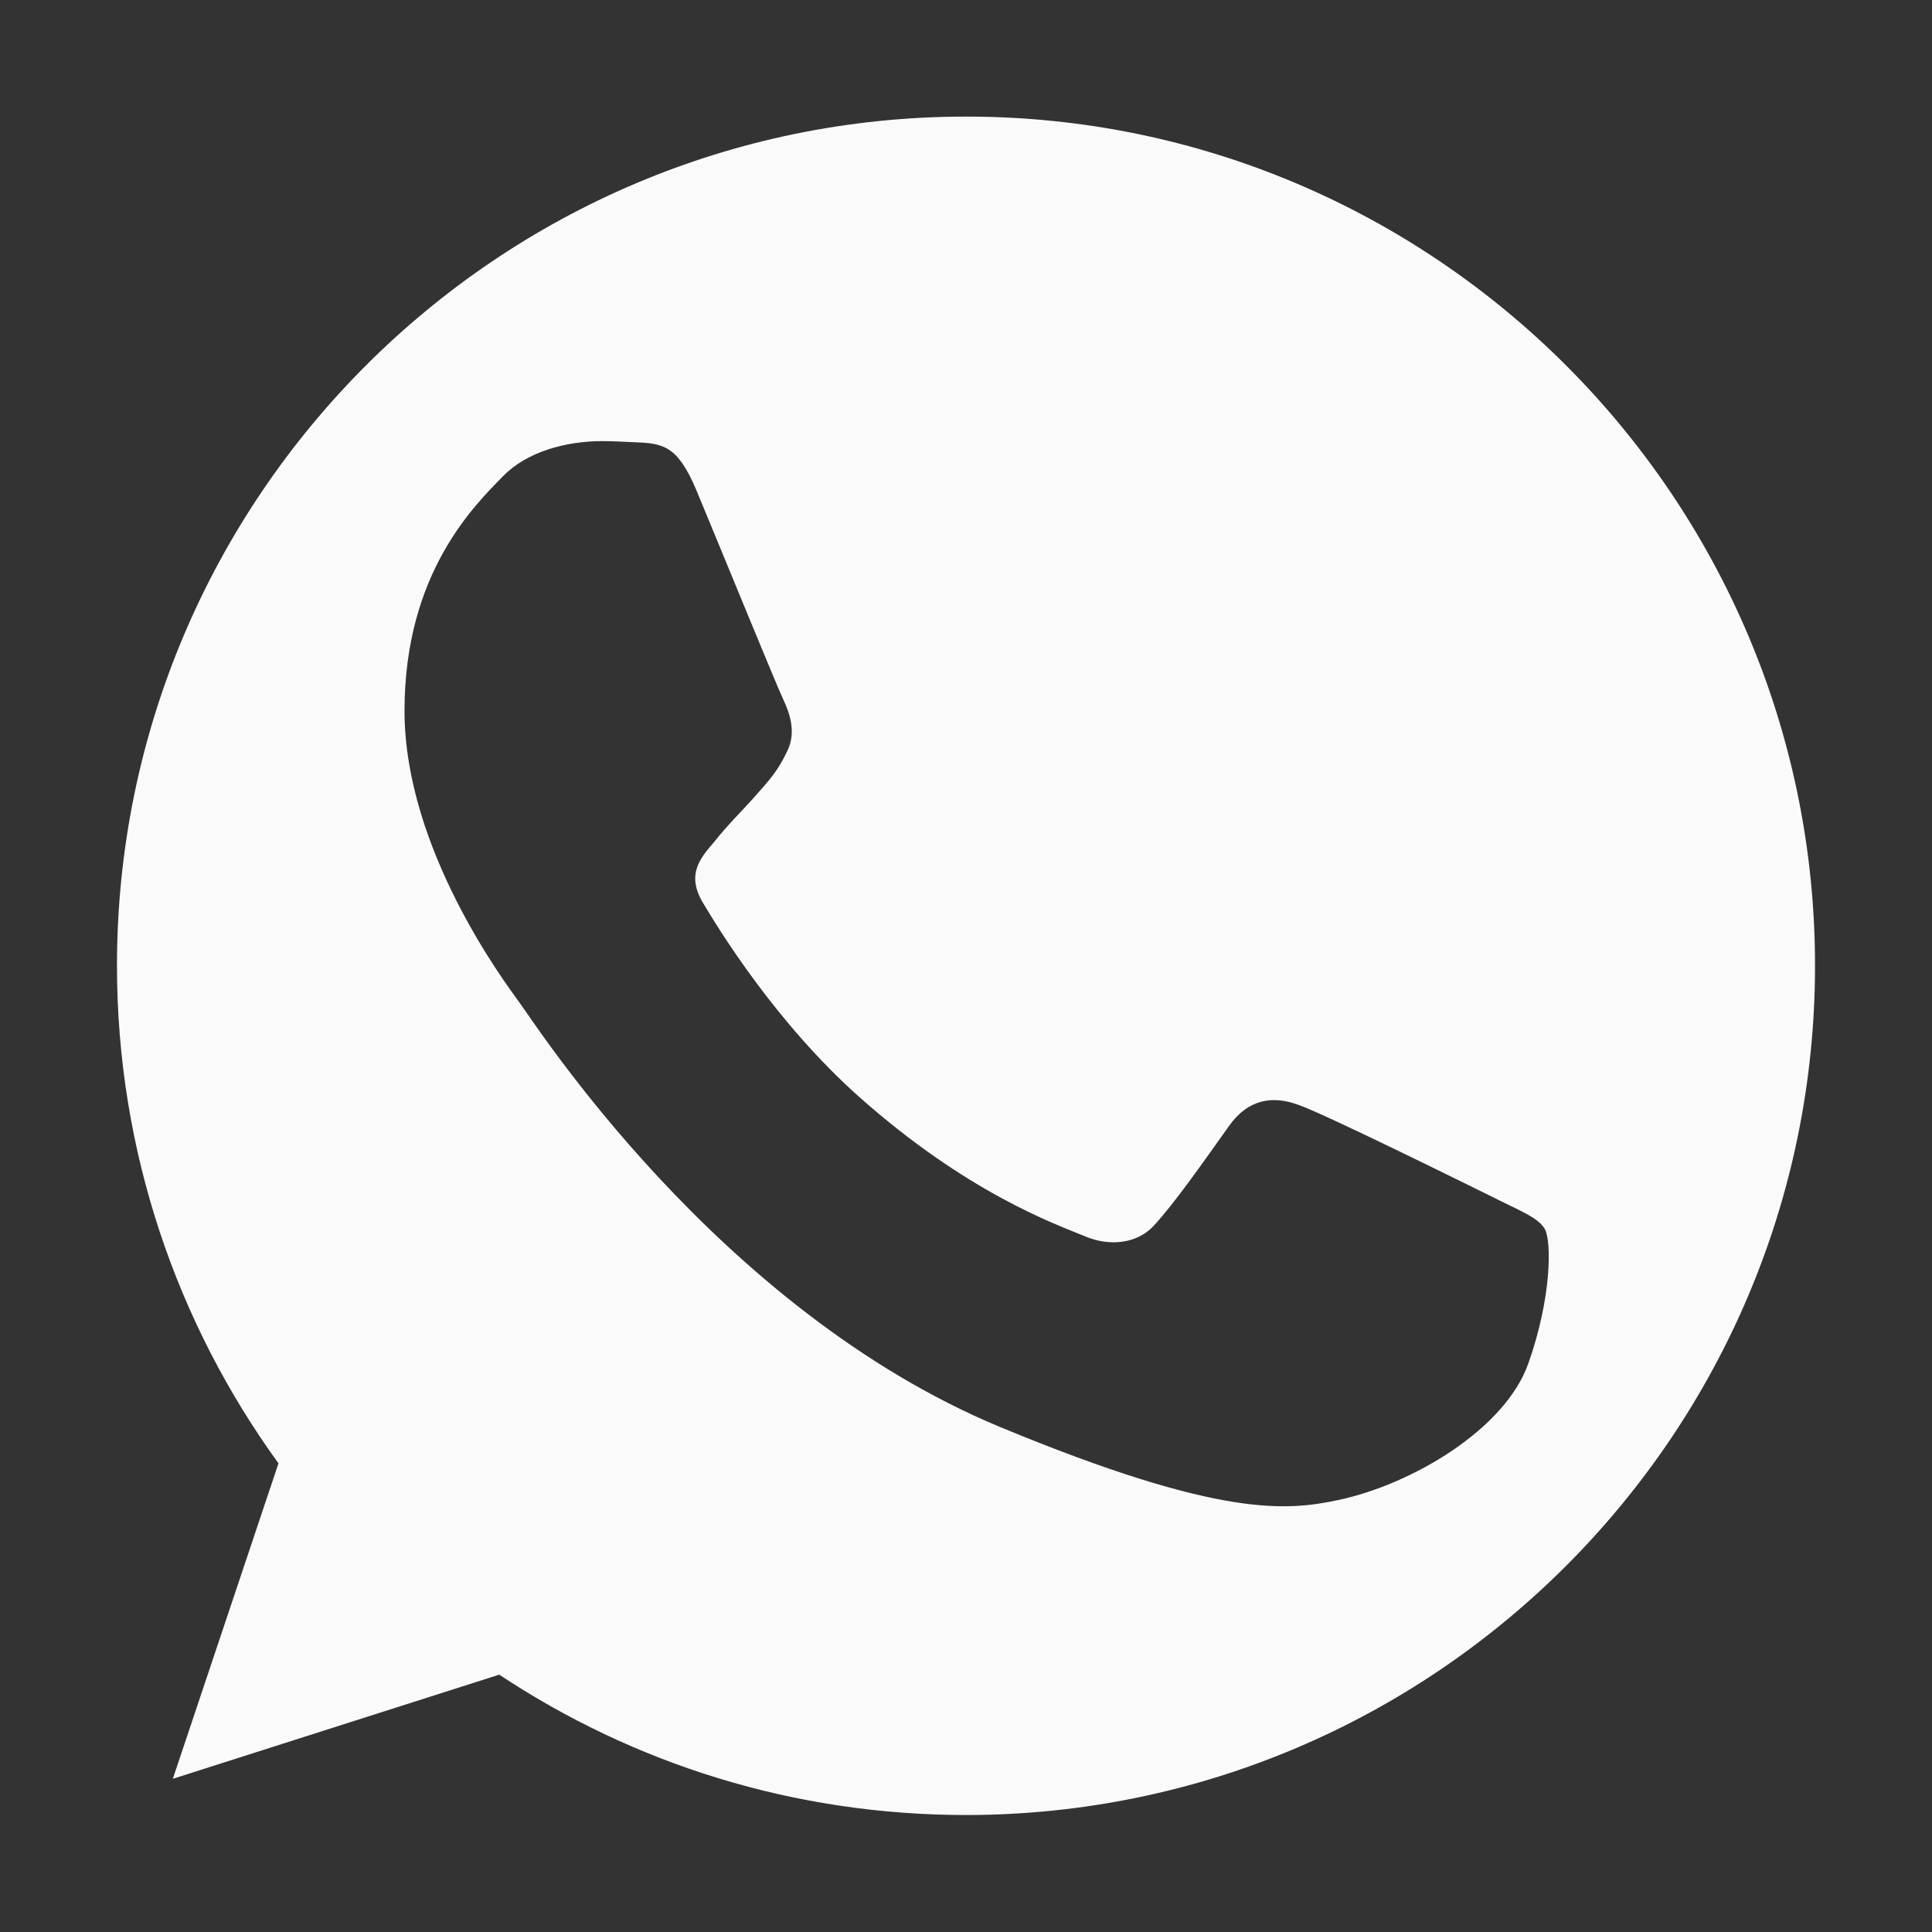 <?xml version="1.0" encoding="utf-8"?>
<!-- Generator: Adobe Illustrator 25.4.1, SVG Export Plug-In . SVG Version: 6.00 Build 0)  -->
<svg version="1.1" id="Capa_1" xmlns="http://www.w3.org/2000/svg" xmlns:xlink="http://www.w3.org/1999/xlink" x="0px" y="0px"
	 viewBox="0 0 512 512" style="enable-background:new 0 0 512 512;" xml:space="preserve">
<rect x="0" y="0" width="512" height="512" fill="#333333" stroke="none"/>
<style type="text/css">
	.st0{fill:#FAFAFA;}
</style>
<path class="st0" d="M256.1,30.9H256c-124.1,0-225,100.9-225,225c0,49.2,15.9,94.8,42.8,131.9l-28,83.6l86.5-27.6
	c35.6,23.6,78,37.2,123.8,37.2c124-0.1,224.9-101,224.9-225.1S380.1,30.9,256.1,30.9z M405,361.4c-6.2,17.4-30.7,31.9-50.2,36.1
	c-13.4,2.8-30.8,5.1-89.7-19.3c-75.2-31.2-123.7-107.6-127.5-112.6c-3.6-5-30.4-40.5-30.4-77.2c0-36.7,18.7-54.6,26.2-62.3
	c6.2-6.3,16.4-9.2,26.2-9.2c3.2,0,6,0.2,8.6,0.3c7.5,0.3,11.3,0.8,16.3,12.6c6.2,14.9,21.2,51.6,23,55.4s3.6,8.9,1.1,13.9
	c-2.4,5.1-4.5,7.4-8.3,11.7s-7.4,7.7-11.1,12.4c-3.5,4.1-7.4,8.4-3,15.9c4.4,7.4,19.4,31.9,41.5,51.6c28.6,25.4,51.7,33.6,60,37
	c6.2,2.6,13.5,2,18-2.8c5.7-6.2,12.8-16.4,20-26.5c5.1-7.2,11.6-8.1,18.4-5.6c6.9,2.4,43.5,20.5,51,24.2c7.5,3.8,12.5,5.6,14.3,8.7
	C411.2,329.1,411.2,343.9,405,361.4z"/>
</svg>

